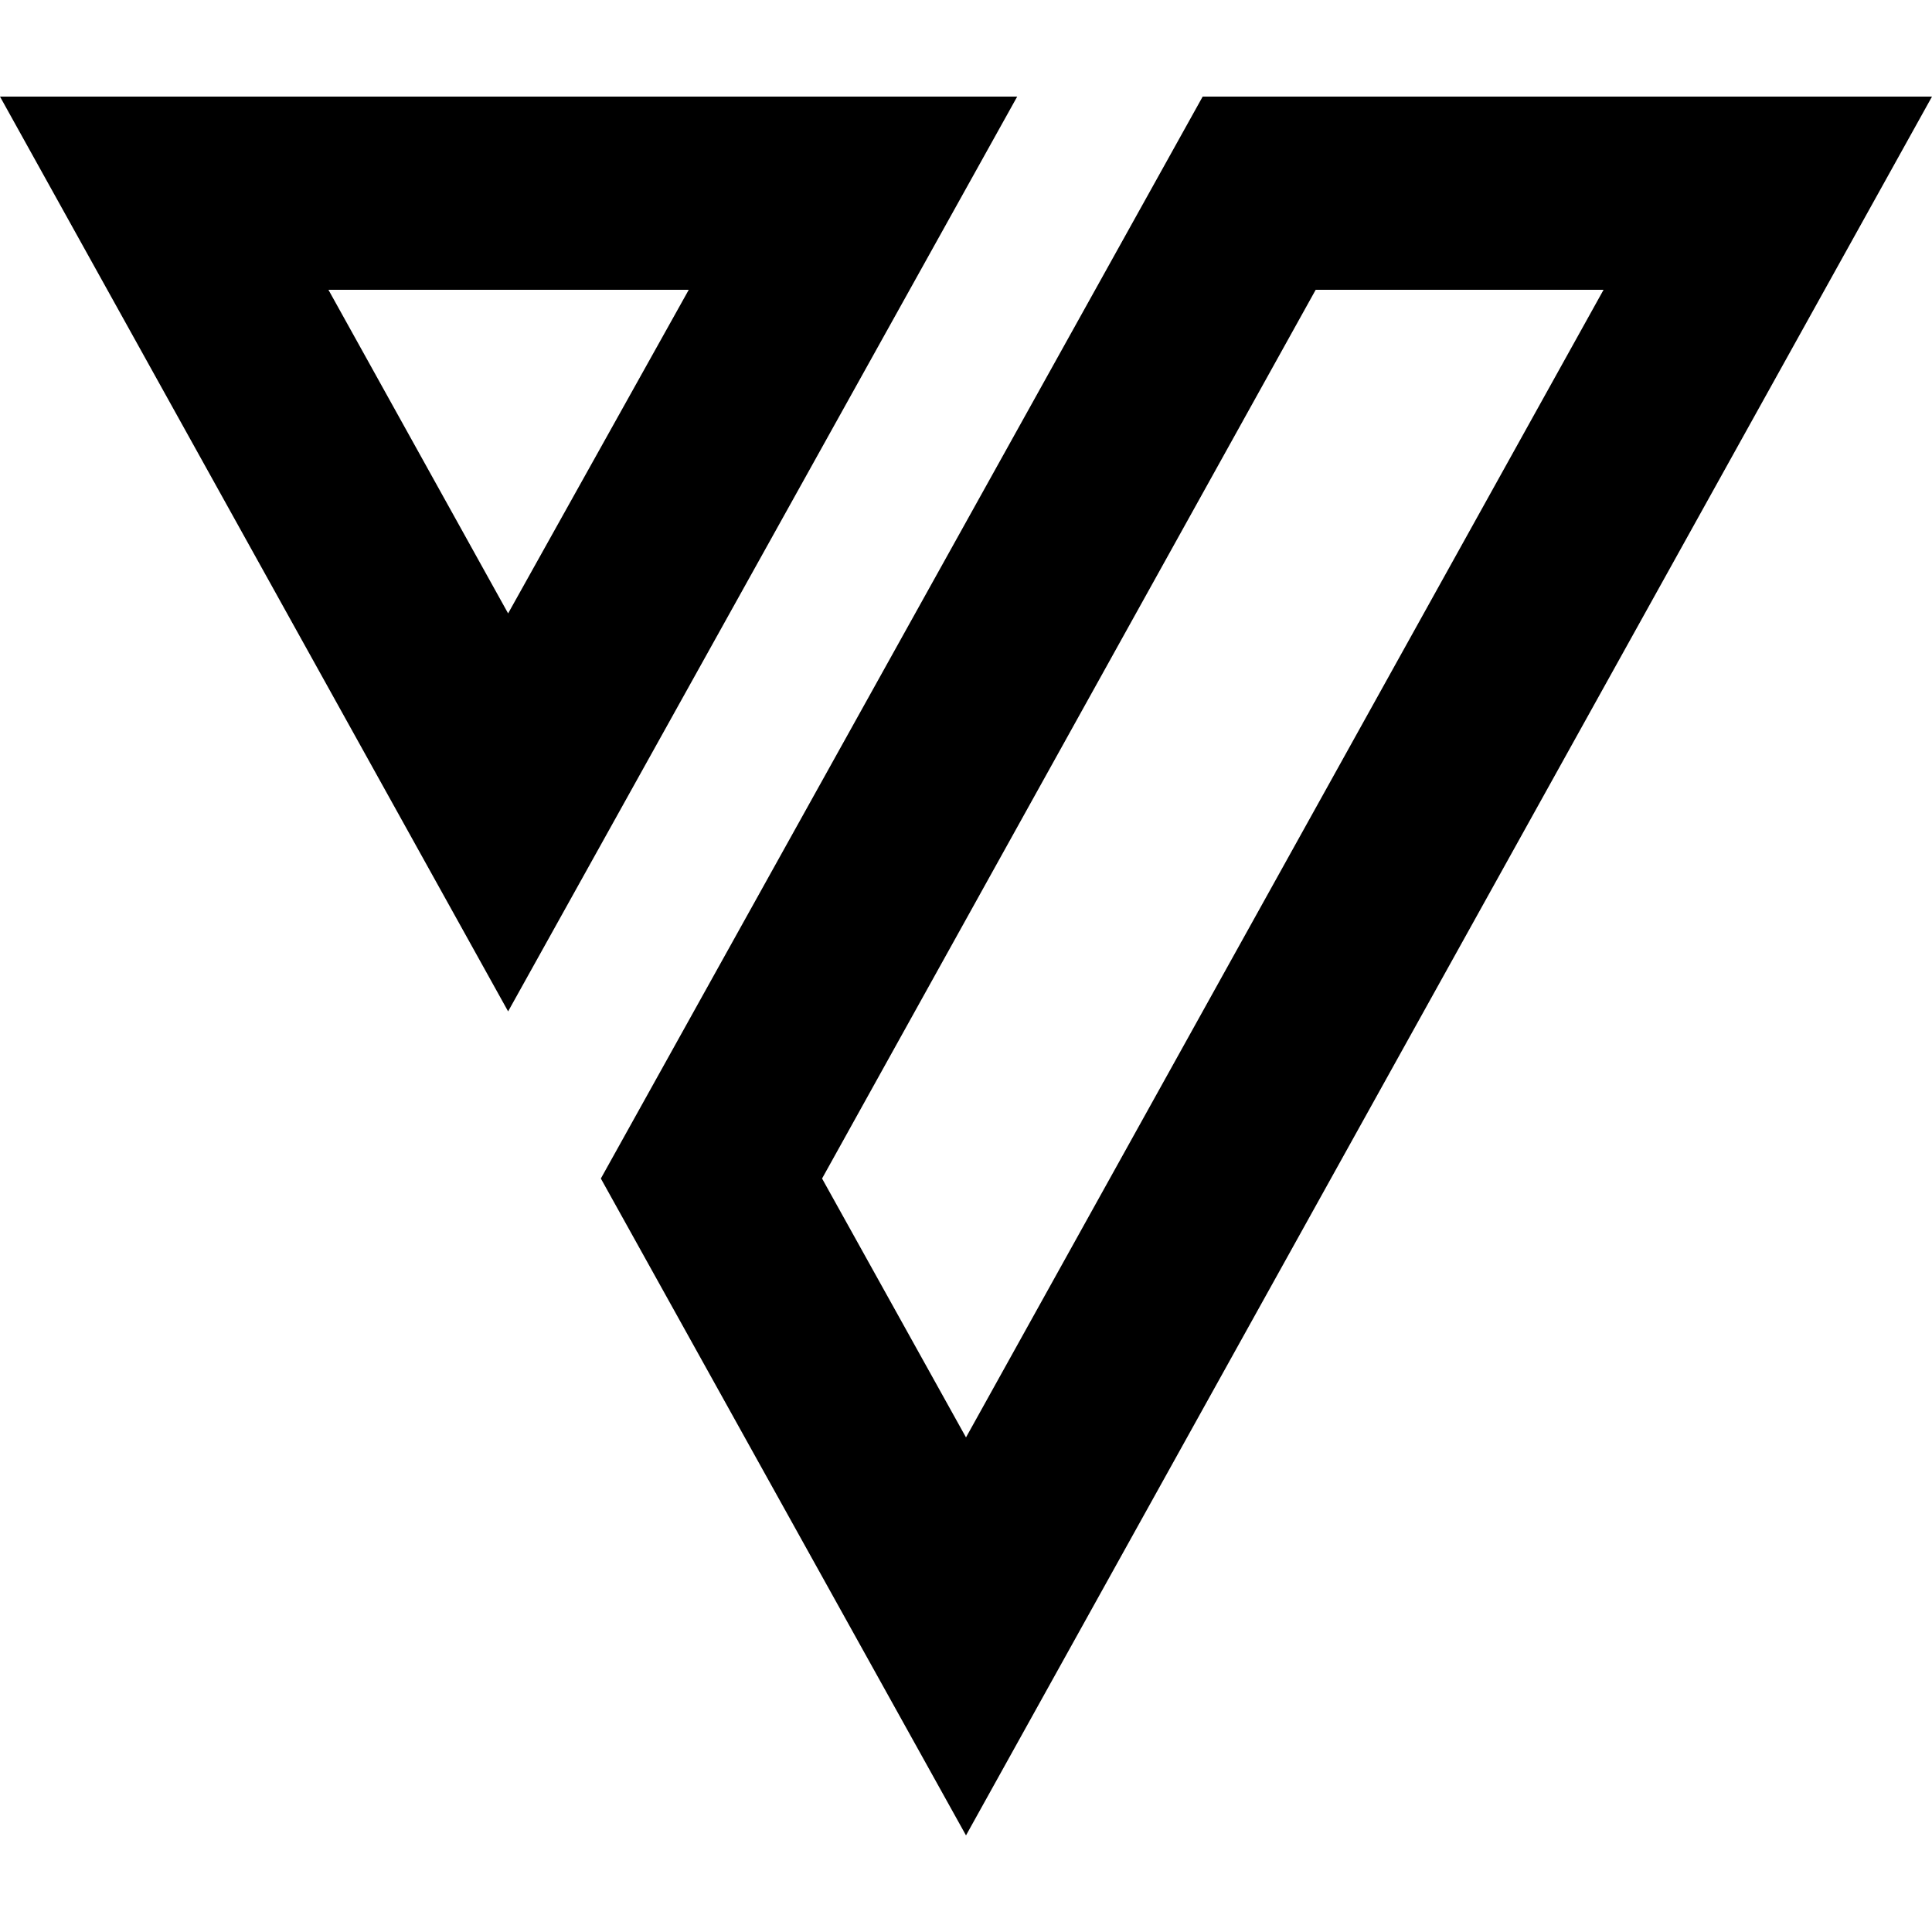 <?xml version="1.0" encoding="utf-8"?>
<!-- Generator: www.svgicons.com -->
<svg xmlns="http://www.w3.org/2000/svg" width="800" height="800" viewBox="0 0 24 24">
<path fill="currentColor" d="M6.312 12.564L12.636 1.2H0zM14.94 1.2L7.464 14.64L12 22.8L24 1.2zm4.98 2.4L12 17.856l-1.788-3.216L16.344 3.6zM6.312 7.62L4.08 3.6h4.476z"/>
</svg>